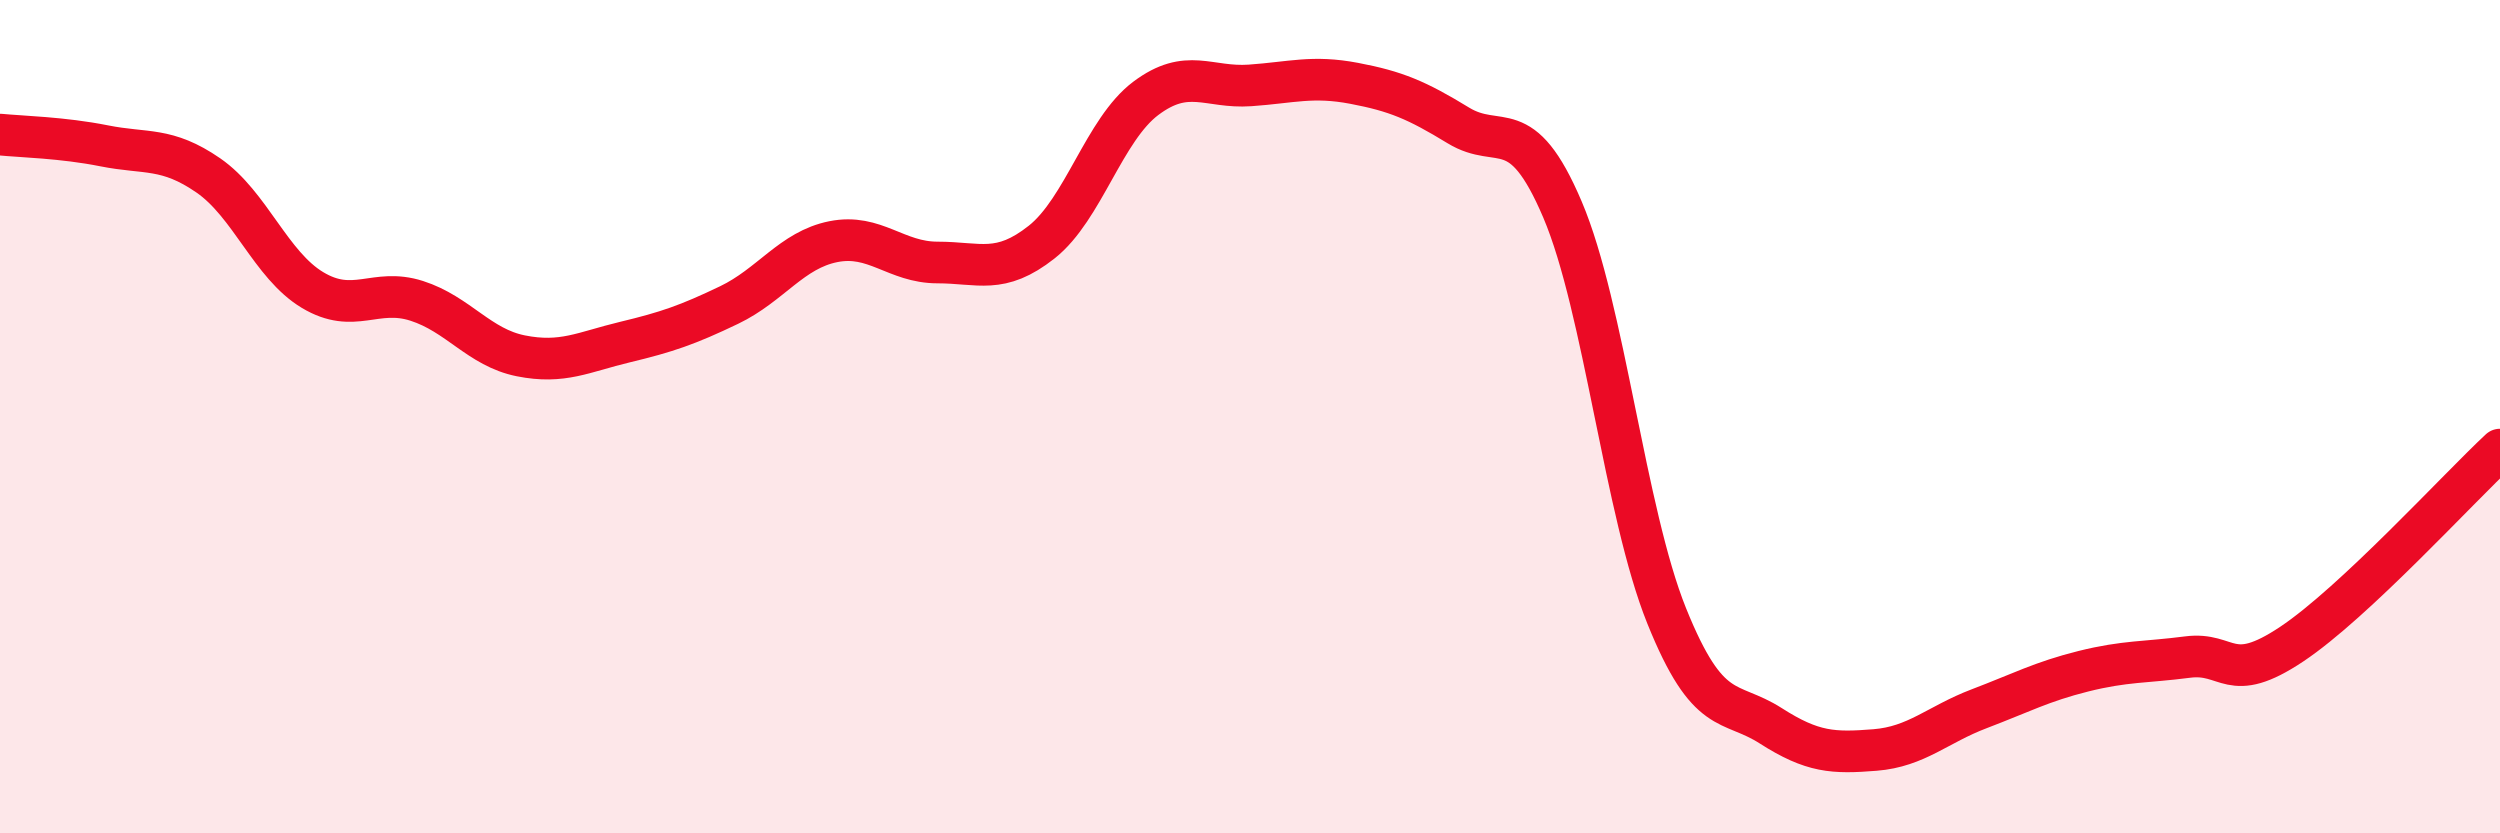 
    <svg width="60" height="20" viewBox="0 0 60 20" xmlns="http://www.w3.org/2000/svg">
      <path
        d="M 0,3.23 C 0.5,3.28 1.5,3.3 2.5,3.5 C 3.5,3.7 4,3.52 5,4.21 C 6,4.9 6.5,6.36 7.5,6.96 C 8.5,7.56 9,6.9 10,7.22 C 11,7.54 11.5,8.34 12.5,8.54 C 13.5,8.74 14,8.45 15,8.21 C 16,7.97 16.5,7.8 17.5,7.32 C 18.5,6.84 19,6 20,5.8 C 21,5.6 21.5,6.3 22.5,6.3 C 23.5,6.3 24,6.6 25,5.81 C 26,5.02 26.5,3.11 27.5,2.36 C 28.5,1.61 29,2.12 30,2.05 C 31,1.98 31.5,1.81 32.5,2 C 33.5,2.19 34,2.4 35,3.01 C 36,3.62 36.5,2.68 37.5,5.03 C 38.5,7.38 39,12.3 40,14.78 C 41,17.26 41.5,16.78 42.5,17.42 C 43.5,18.06 44,18.08 45,18 C 46,17.92 46.5,17.39 47.5,17.01 C 48.5,16.63 49,16.36 50,16.11 C 51,15.86 51.5,15.9 52.5,15.77 C 53.5,15.64 53.5,16.46 55,15.46 C 56.5,14.46 59,11.72 60,10.79L60 20L0 20Z"
        fill="#EB0A25"
        opacity="0.1"
        stroke-linecap="round"
        stroke-linejoin="round"
      />
      <path
        d="M 0,3.23 C 0.5,3.28 1.5,3.3 2.5,3.5 C 3.5,3.7 4,3.52 5,4.21 C 6,4.9 6.5,6.36 7.5,6.96 C 8.5,7.56 9,6.9 10,7.22 C 11,7.54 11.5,8.34 12.5,8.54 C 13.5,8.74 14,8.45 15,8.21 C 16,7.97 16.5,7.8 17.5,7.32 C 18.5,6.84 19,6 20,5.8 C 21,5.6 21.5,6.3 22.5,6.3 C 23.5,6.3 24,6.6 25,5.81 C 26,5.02 26.5,3.11 27.5,2.36 C 28.5,1.61 29,2.12 30,2.05 C 31,1.98 31.5,1.81 32.5,2 C 33.5,2.19 34,2.4 35,3.01 C 36,3.62 36.5,2.68 37.5,5.03 C 38.5,7.38 39,12.3 40,14.78 C 41,17.26 41.5,16.78 42.5,17.42 C 43.5,18.06 44,18.08 45,18 C 46,17.92 46.5,17.39 47.5,17.01 C 48.5,16.63 49,16.36 50,16.11 C 51,15.86 51.5,15.9 52.5,15.77 C 53.5,15.64 53.5,16.46 55,15.46 C 56.5,14.46 59,11.72 60,10.79"
        stroke="#EB0A25"
        stroke-width="1"
        fill="none"
        stroke-linecap="round"
        stroke-linejoin="round"
      />
    </svg>
  